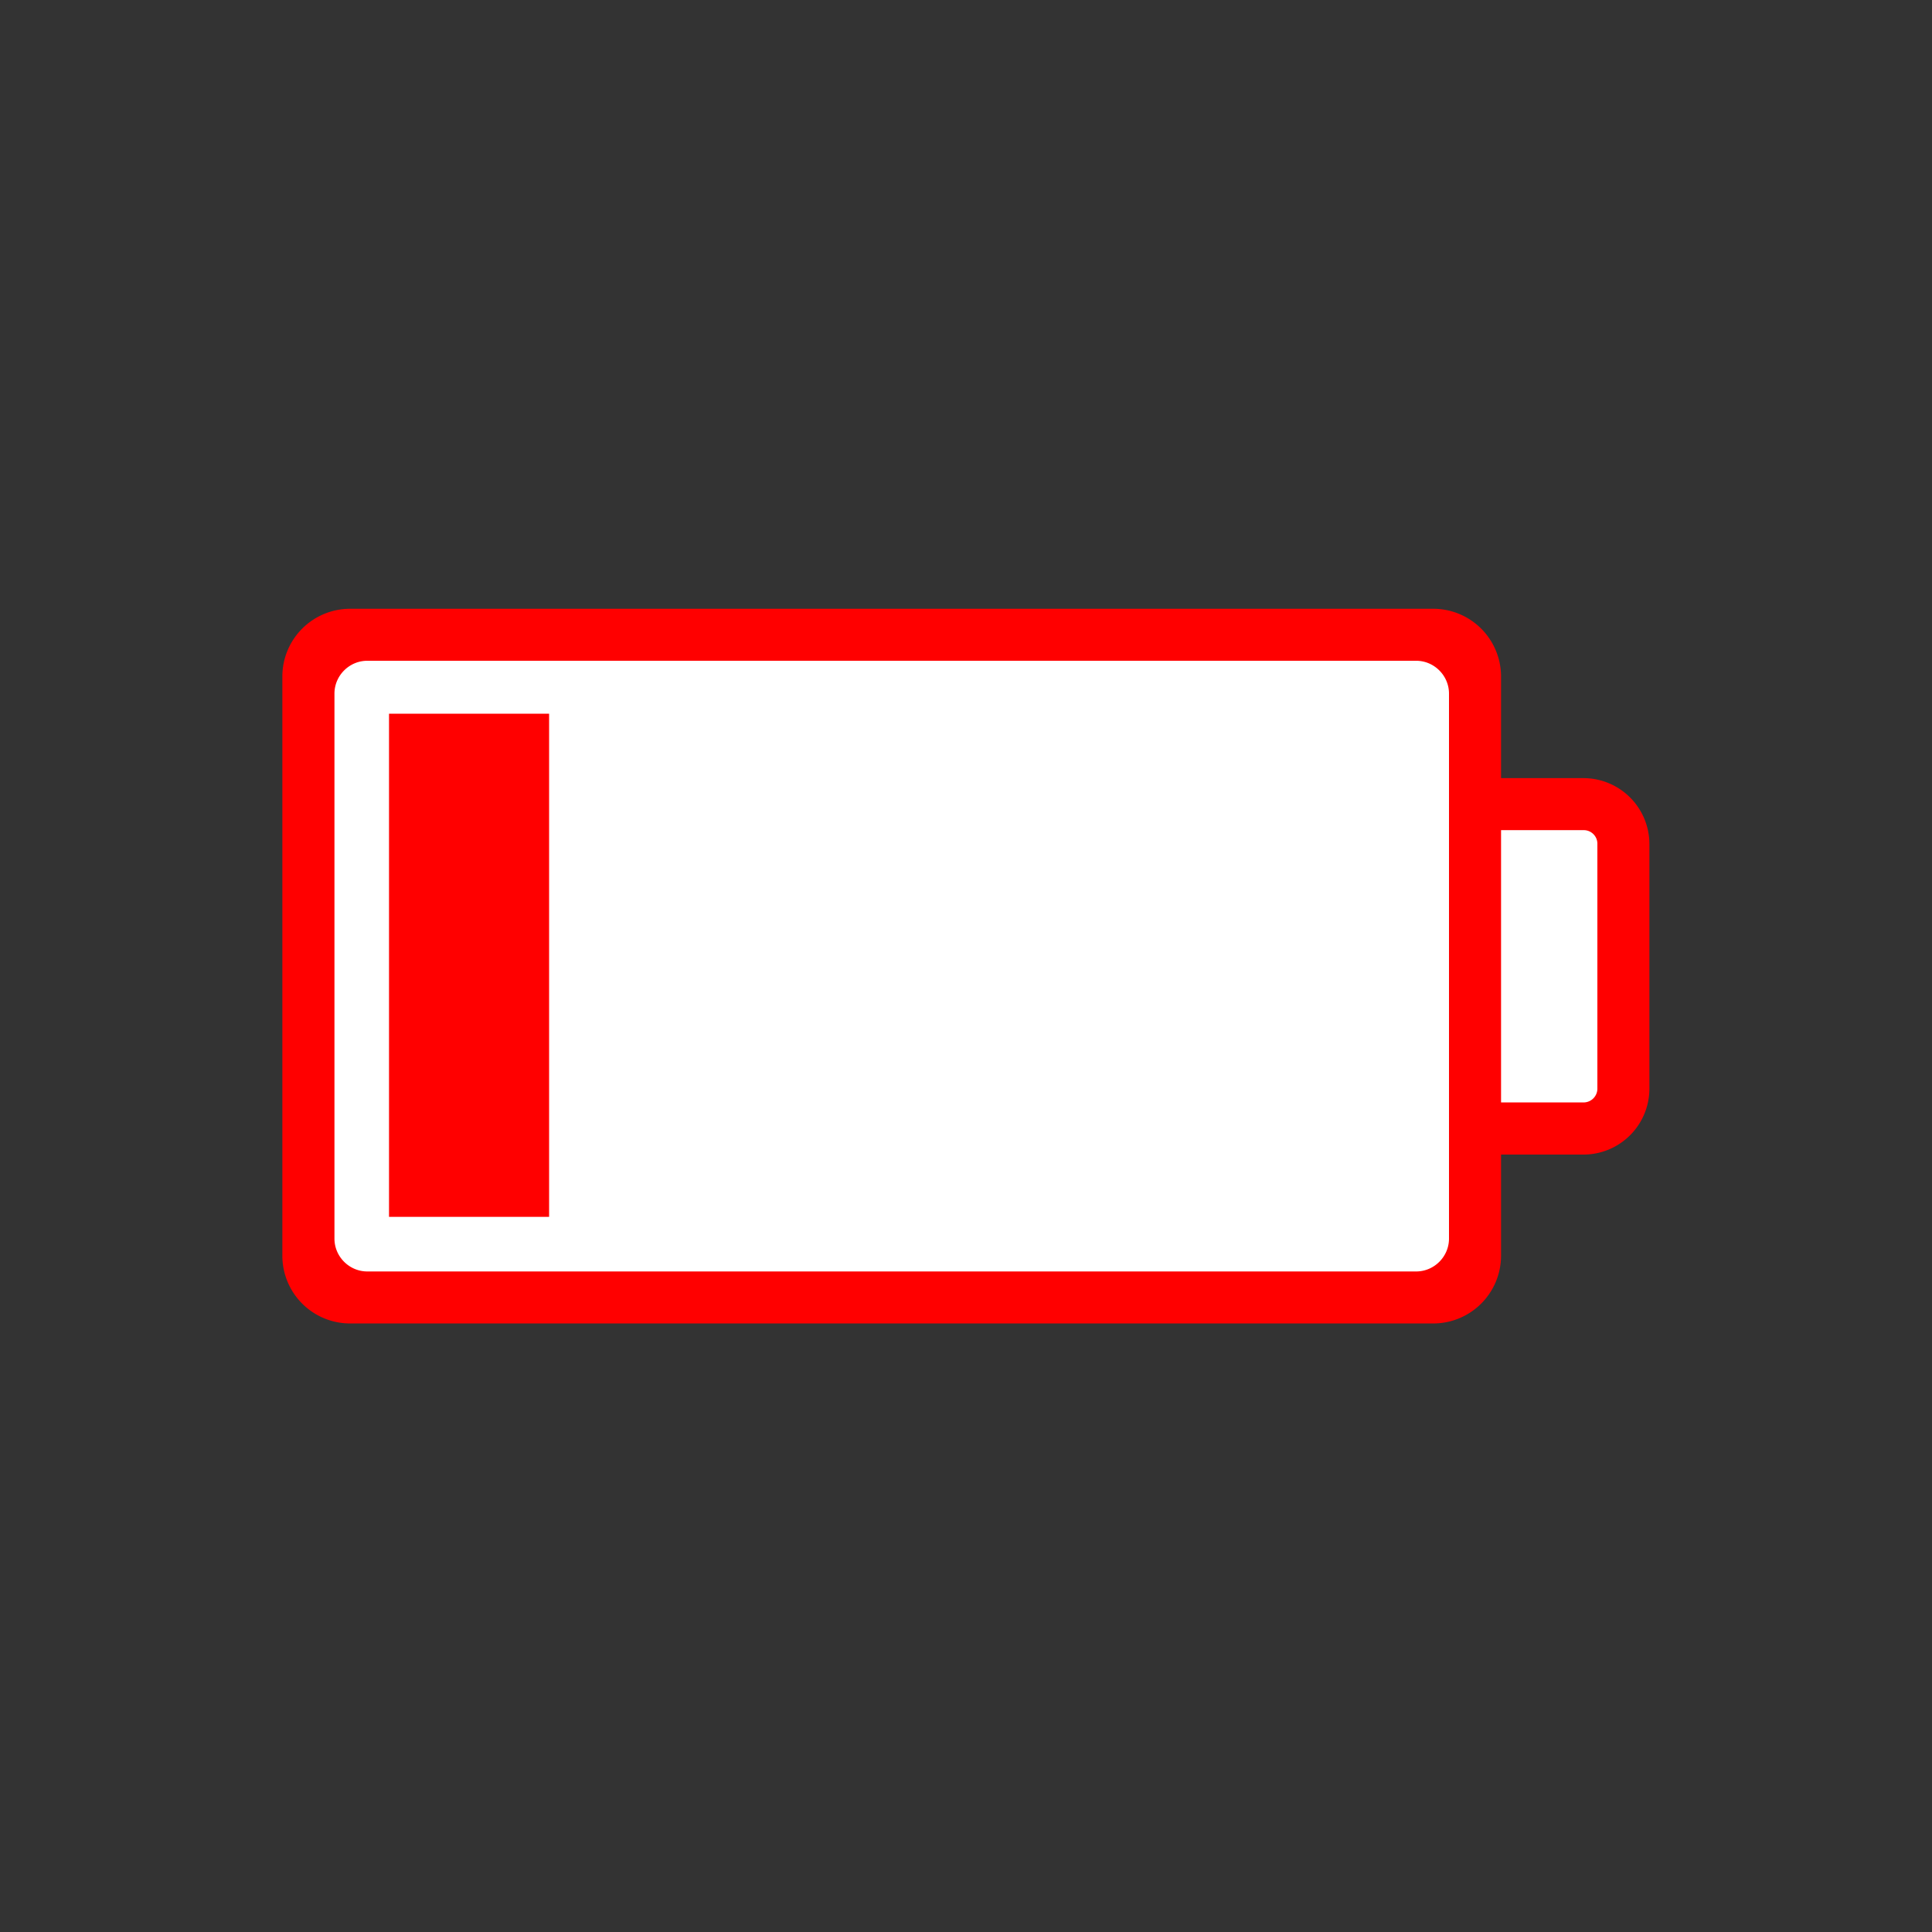 <svg viewBox="0 0 1500 1500" xmlns="http://www.w3.org/2000/svg" xml:space="preserve" style="fill-rule:evenodd;clip-rule:evenodd;stroke-linejoin:round;stroke-miterlimit:2"><rect x="0" y="0" width="1500" height="1500" fill="#333333" stroke="none"/><g><g><path d="M3224.58 7452.09v-21.53l2.12-1.38h39.07l1.18 2.18v4.36h4.84v1.21l.85 3.42v6.64h-5.69v5.1l-1.18 1.65h-39.07l-2.12-1.65Z" style="fill:#fff;fill-rule:nonzero" transform="translate(-68863.5 -158725) scale(21.429)"/></g><path style="fill:red;fill-rule:nonzero" d="M302.036 554.12h124.286v390.643H302.036z"/><g><path d="M-271.548-35.328h-3v-3.694a2.457 2.457 0 0 0-2.441-2.441h-39.274a2.455 2.455 0 0 0-2.44 2.441v21.015a2.455 2.455 0 0 0 2.44 2.438h39.274a2.457 2.457 0 0 0 2.441-2.441v-3.678h3a2.391 2.391 0 0 0 2.375-2.375v-8.889a2.391 2.391 0 0 0-2.375-2.375m-4.886-3.062v19.746c0 .653-.537 1.19-1.19 1.19h-38.001c-.653 0-1.19-.537-1.19-1.19v-19.746c0-.653.537-1.19 1.19-1.19h38.001c.653 0 1.19.537 1.19 1.19Zm5.376 14.322a.501.501 0 0 1-.49.49h-3v-9.865h3c.269 0 .49.221.49.49v8.885Z" style="fill:red;fill-rule:nonzero" transform="translate(7048.7 1361.16) scale(21.429)"/></g></g></svg>
